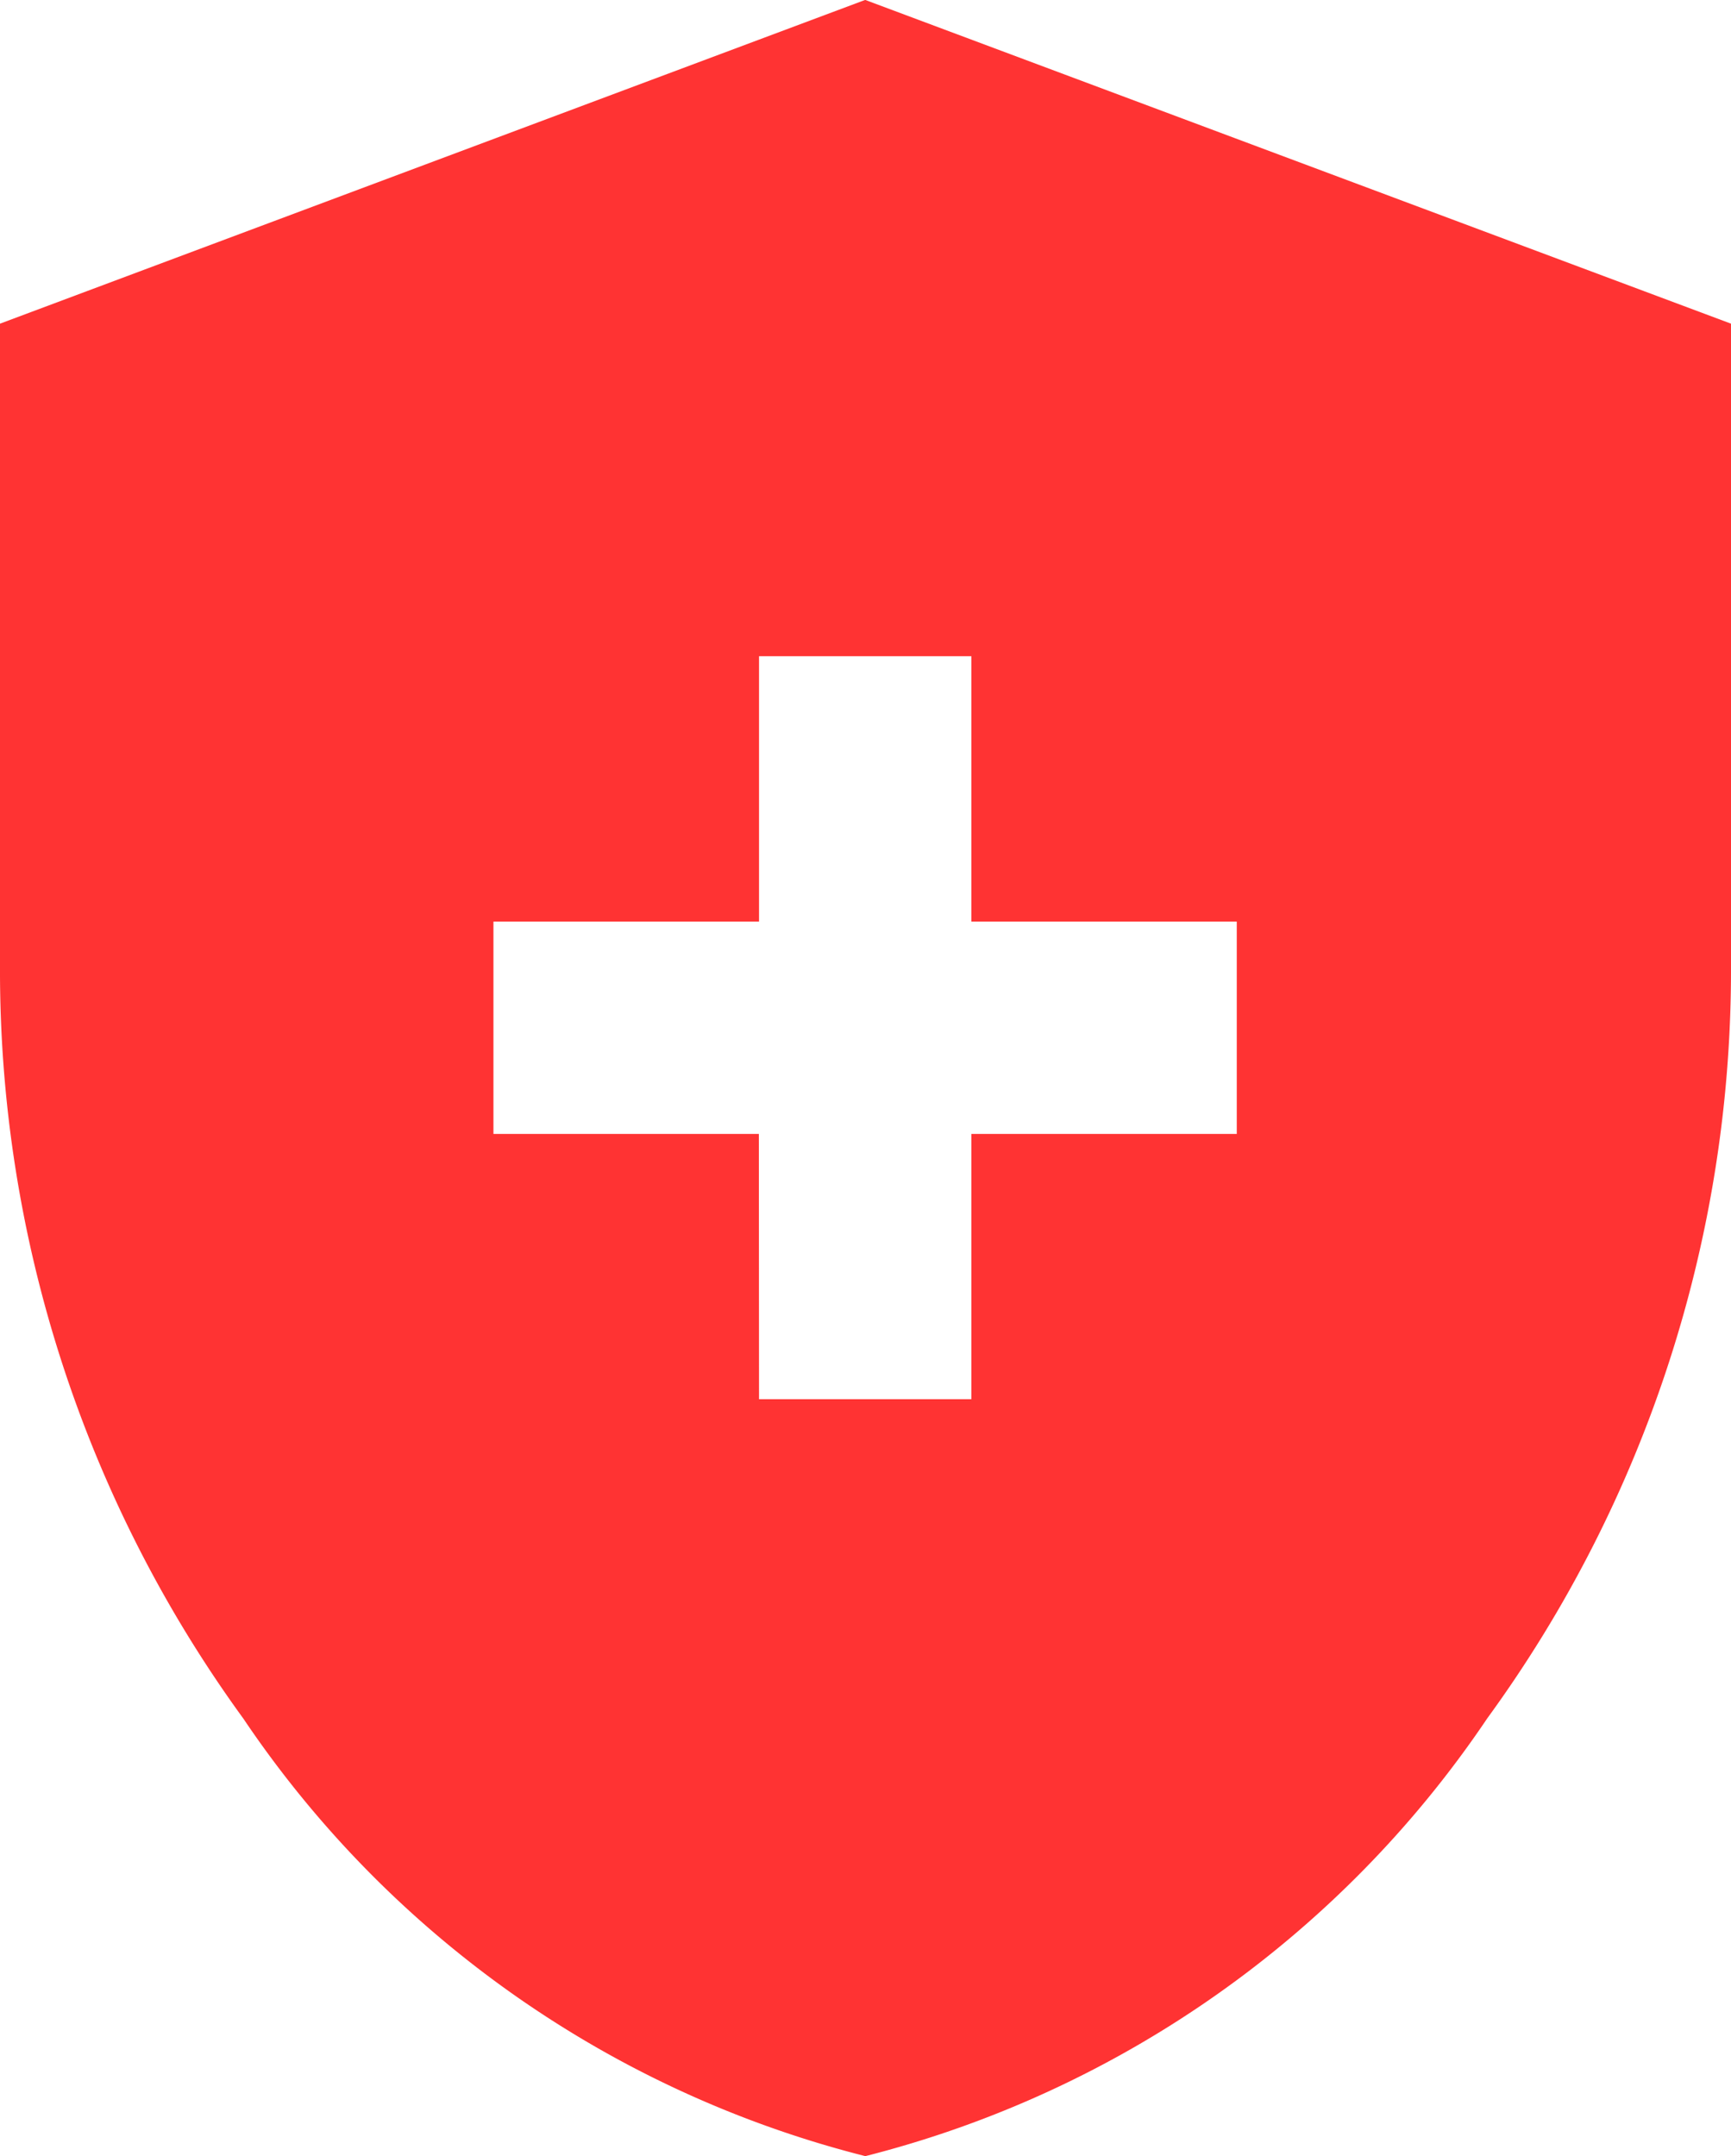 <svg xmlns="http://www.w3.org/2000/svg" width="39.563" height="49.283" viewBox="0 0 39.563 49.283">
  <path id="health_and_safety_FILL1_wght500_GRAD0_opsz48" d="M171.37,200.764h4.853V194.7h6.066v-4.853h-6.066v-6.066H171.37v6.066H165.3V194.7h6.066Zm2.426,17.3a24.324,24.324,0,0,1-14.212-10,29.053,29.053,0,0,1-5.562-17.184v-14.7l19.774-7.4,19.789,7.4v14.69a29.033,29.033,0,0,1-5.57,17.187A24.355,24.355,0,0,1,173.8,218.065Z" transform="translate(-154.022 -168.782)" fill="#f33"/>
</svg>

